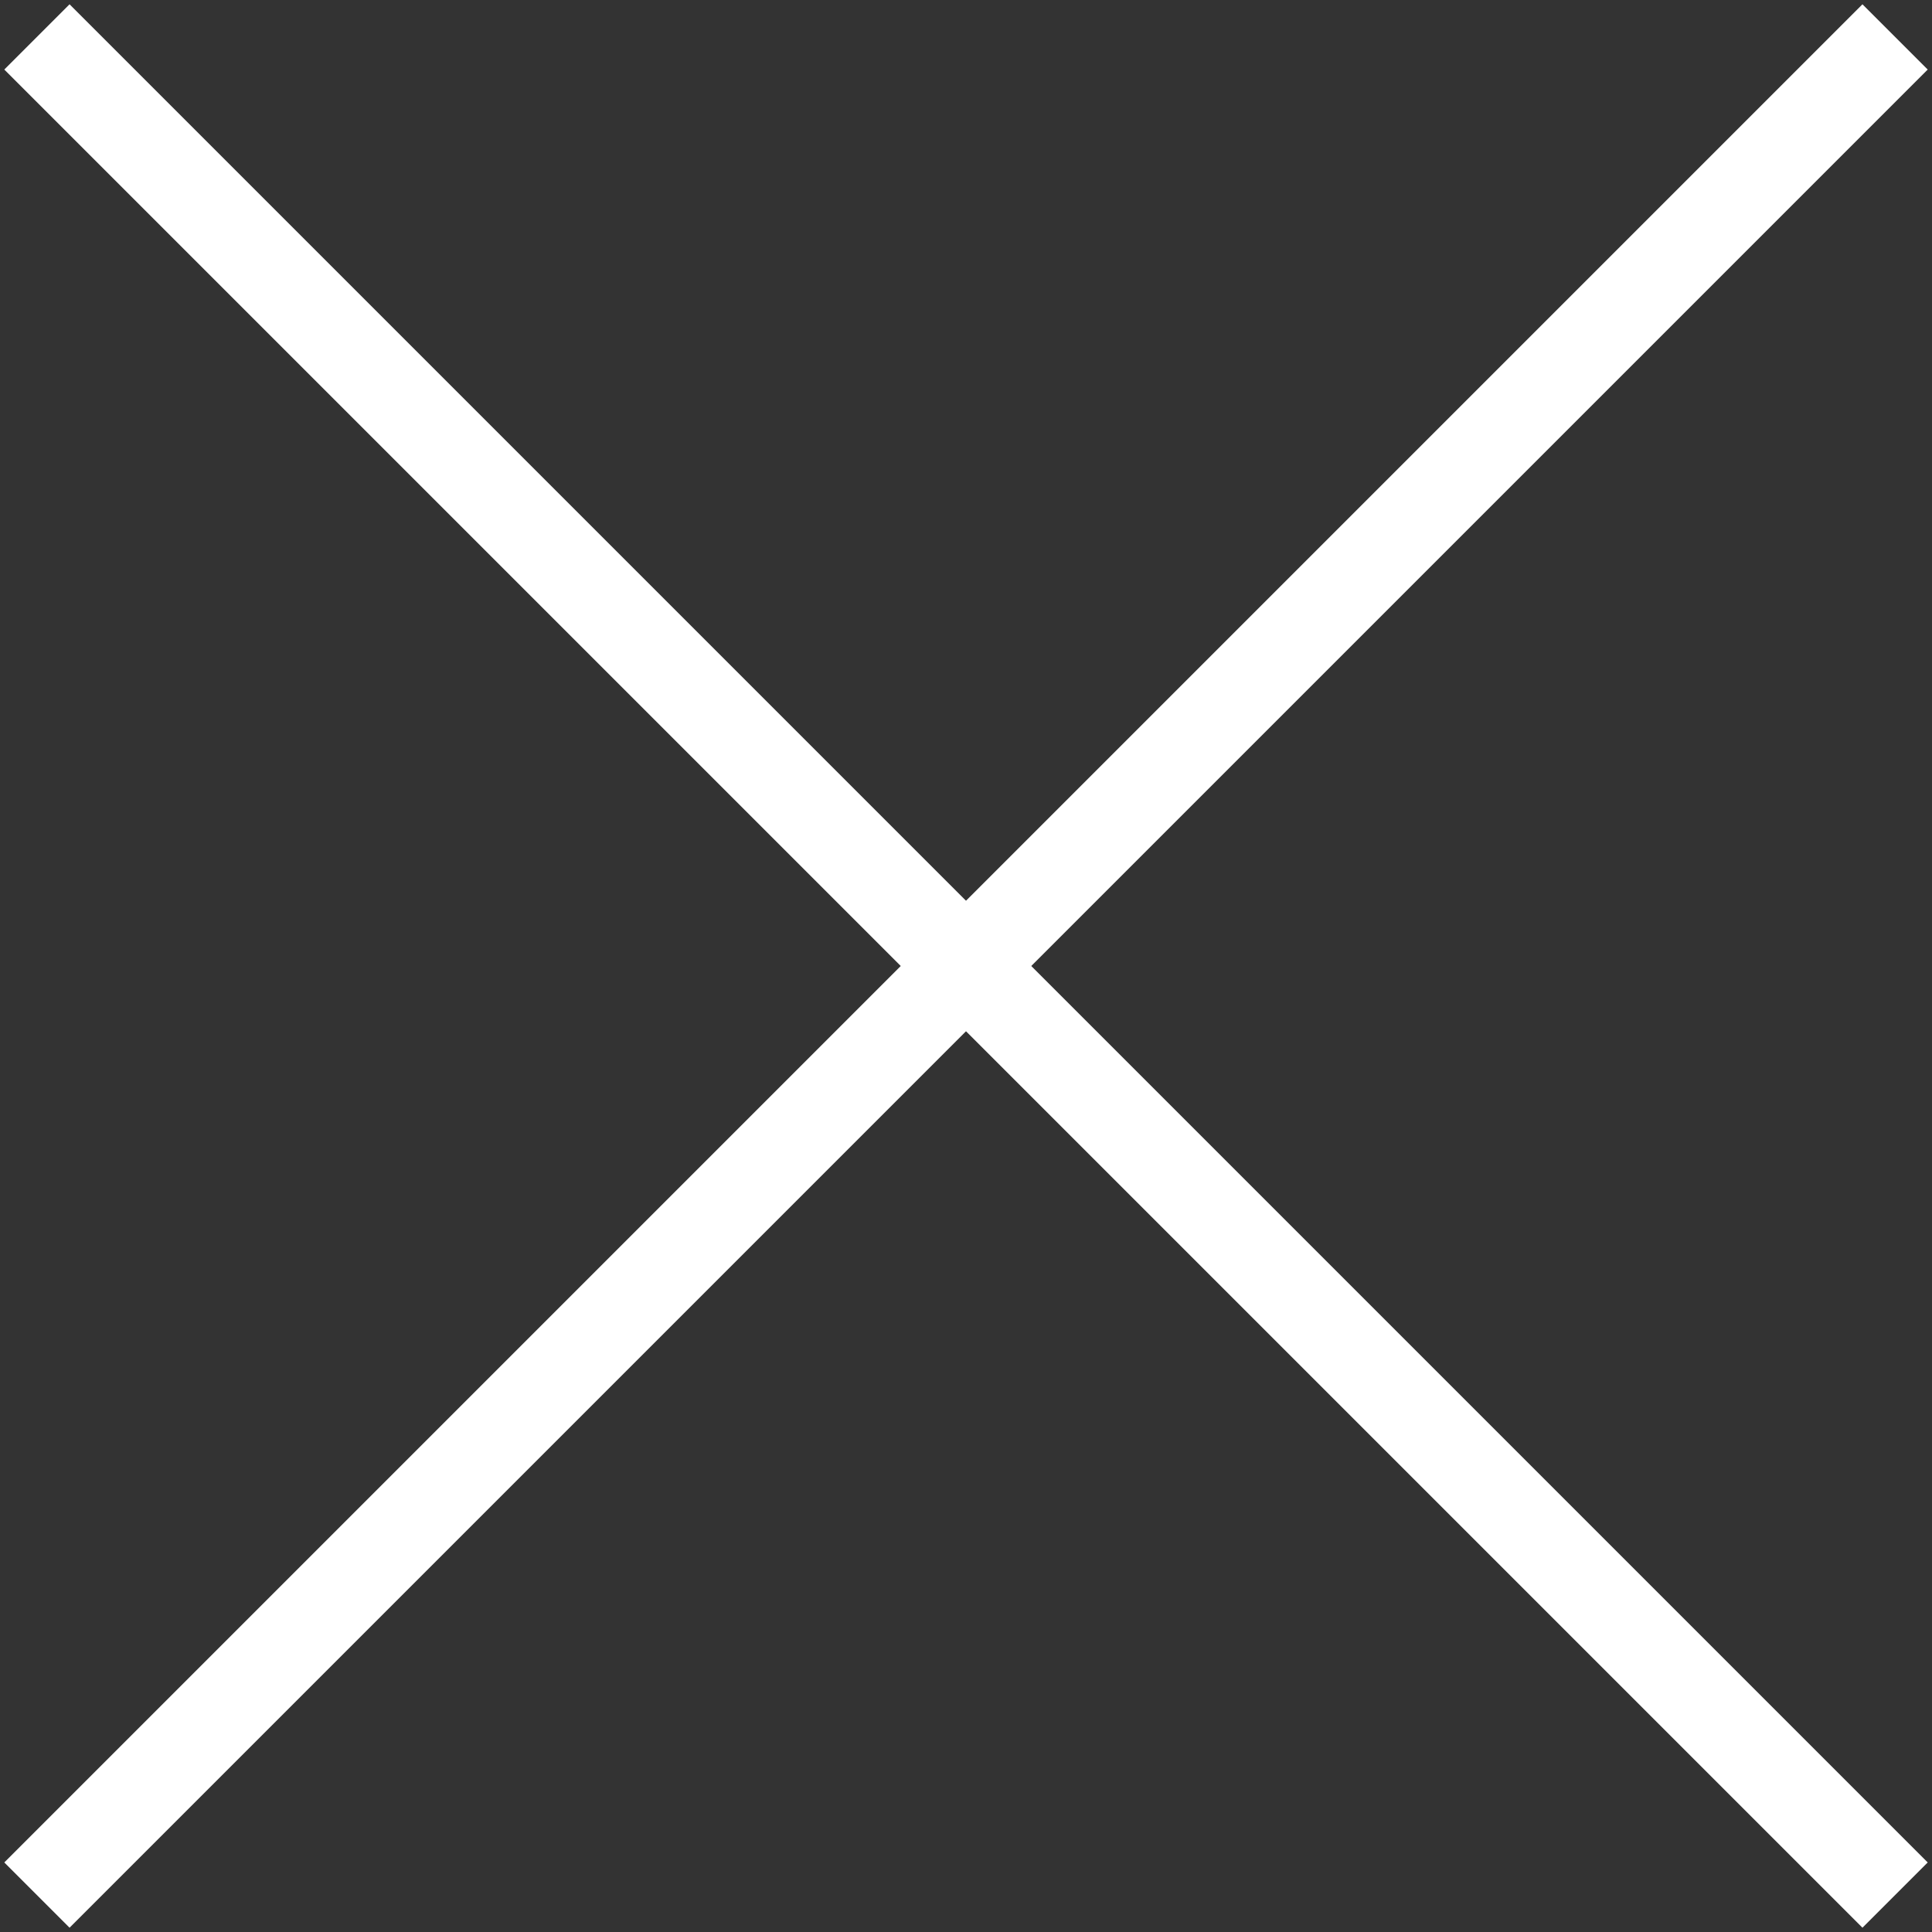<?xml version="1.0" encoding="utf-8"?>
<!-- Generator: Adobe Illustrator 25.0.1, SVG Export Plug-In . SVG Version: 6.00 Build 0)  -->
<svg version="1.1" id="Livello_1" xmlns="http://www.w3.org/2000/svg" xmlns:xlink="http://www.w3.org/1999/xlink" x="0px" y="0px"
	 viewBox="0 0 15.7 15.7" style="enable-background:new 0 0 15.7 15.7;" xml:space="preserve">
<rect x="0" y="0" width="15.7" height="15.7" fill="#333333" stroke="none"/>
<style type="text/css">
	.st0{fill:none;stroke:#FFFFFF;stroke-width:0.75;}
</style>
<line class="st0" x1="0.3" y1="15.4" x2="15.4" y2="0.3"/>
<line class="st0" x1="0.3" y1="0.3" x2="15.4" y2="15.4"/>
</svg>

